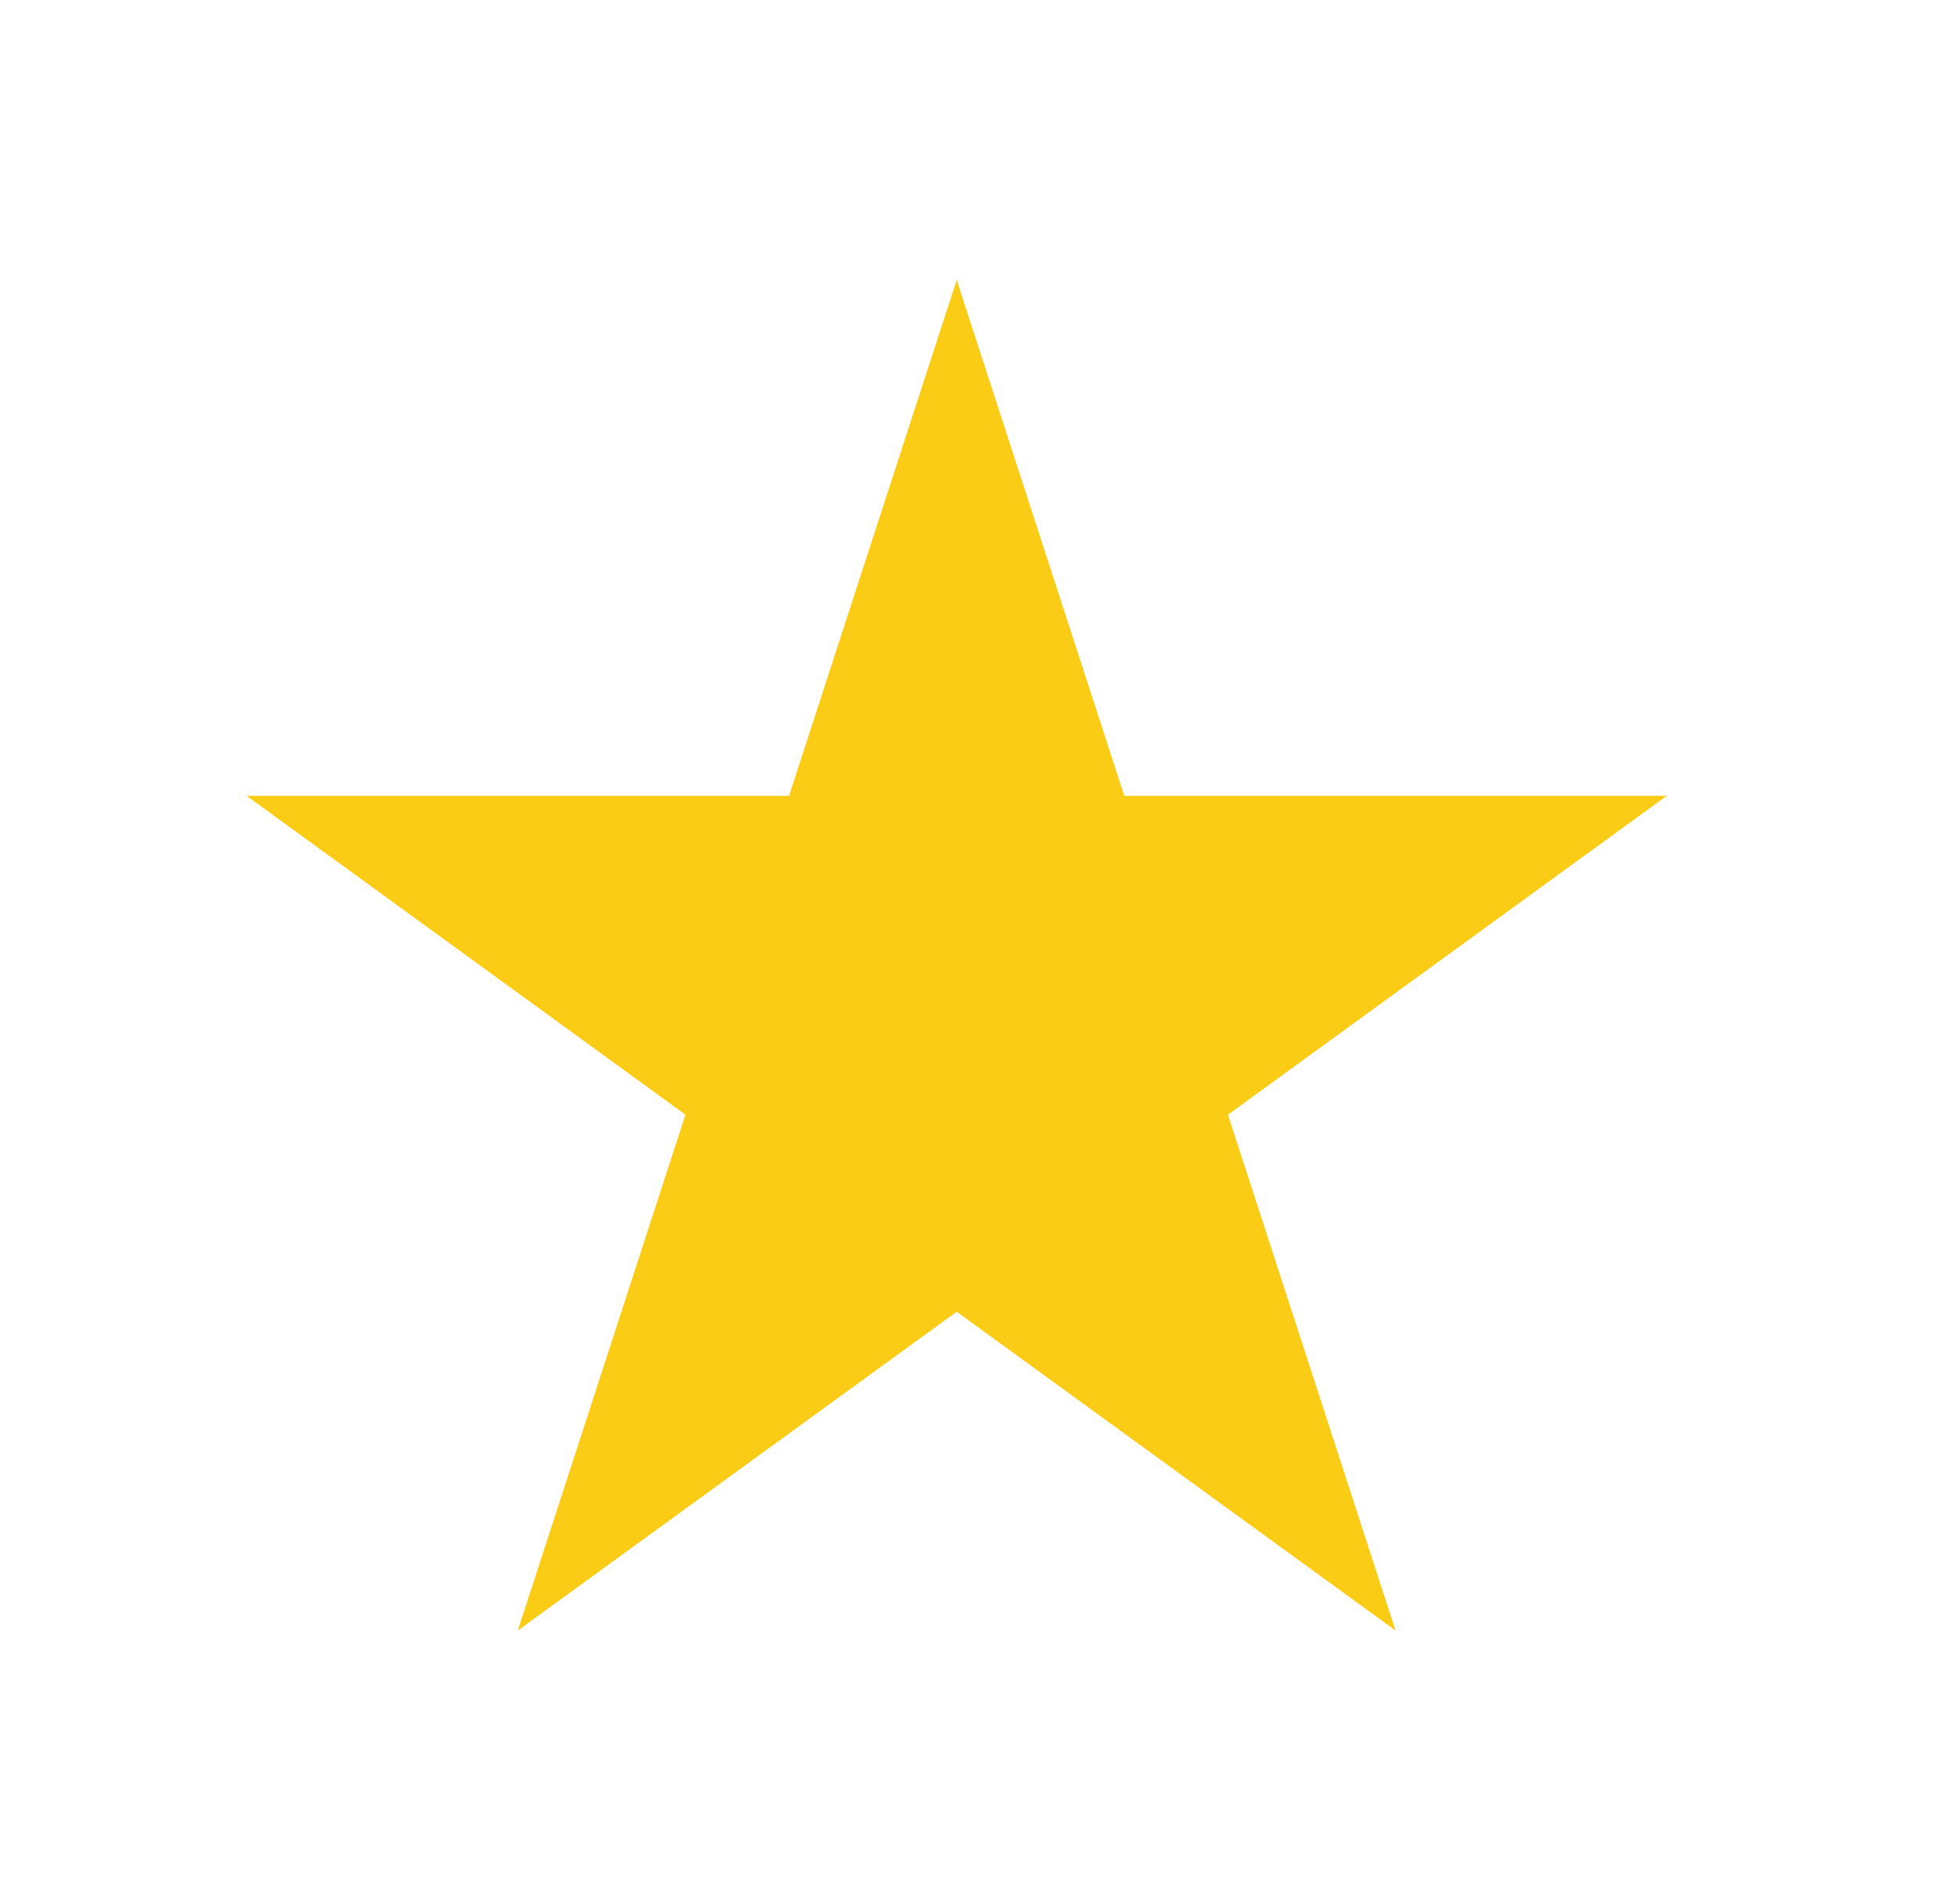 <svg width="28" height="27" viewBox="0 0 28 27" fill="none" xmlns="http://www.w3.org/2000/svg">
<g filter="url(#filter0_f_5908_60109)">
<path d="M13.667 4L16.061 11.37H23.811L17.542 15.926L19.936 23.296L13.667 18.741L7.397 23.296L9.792 15.926L3.522 11.37H11.272L13.667 4Z" fill="#FACC15"/>
</g>
<defs>
<filter id="filter0_f_5908_60109" x="0.109" y="0.587" width="27.116" height="26.123" filterUnits="userSpaceOnUse" color-interpolation-filters="sRGB">
<feFlood flood-opacity="0" result="BackgroundImageFix"/>
<feBlend mode="normal" in="SourceGraphic" in2="BackgroundImageFix" result="shape"/>
<feGaussianBlur stdDeviation="1.707" result="effect1_foregroundBlur_5908_60109"/>
</filter>
</defs>
</svg>
